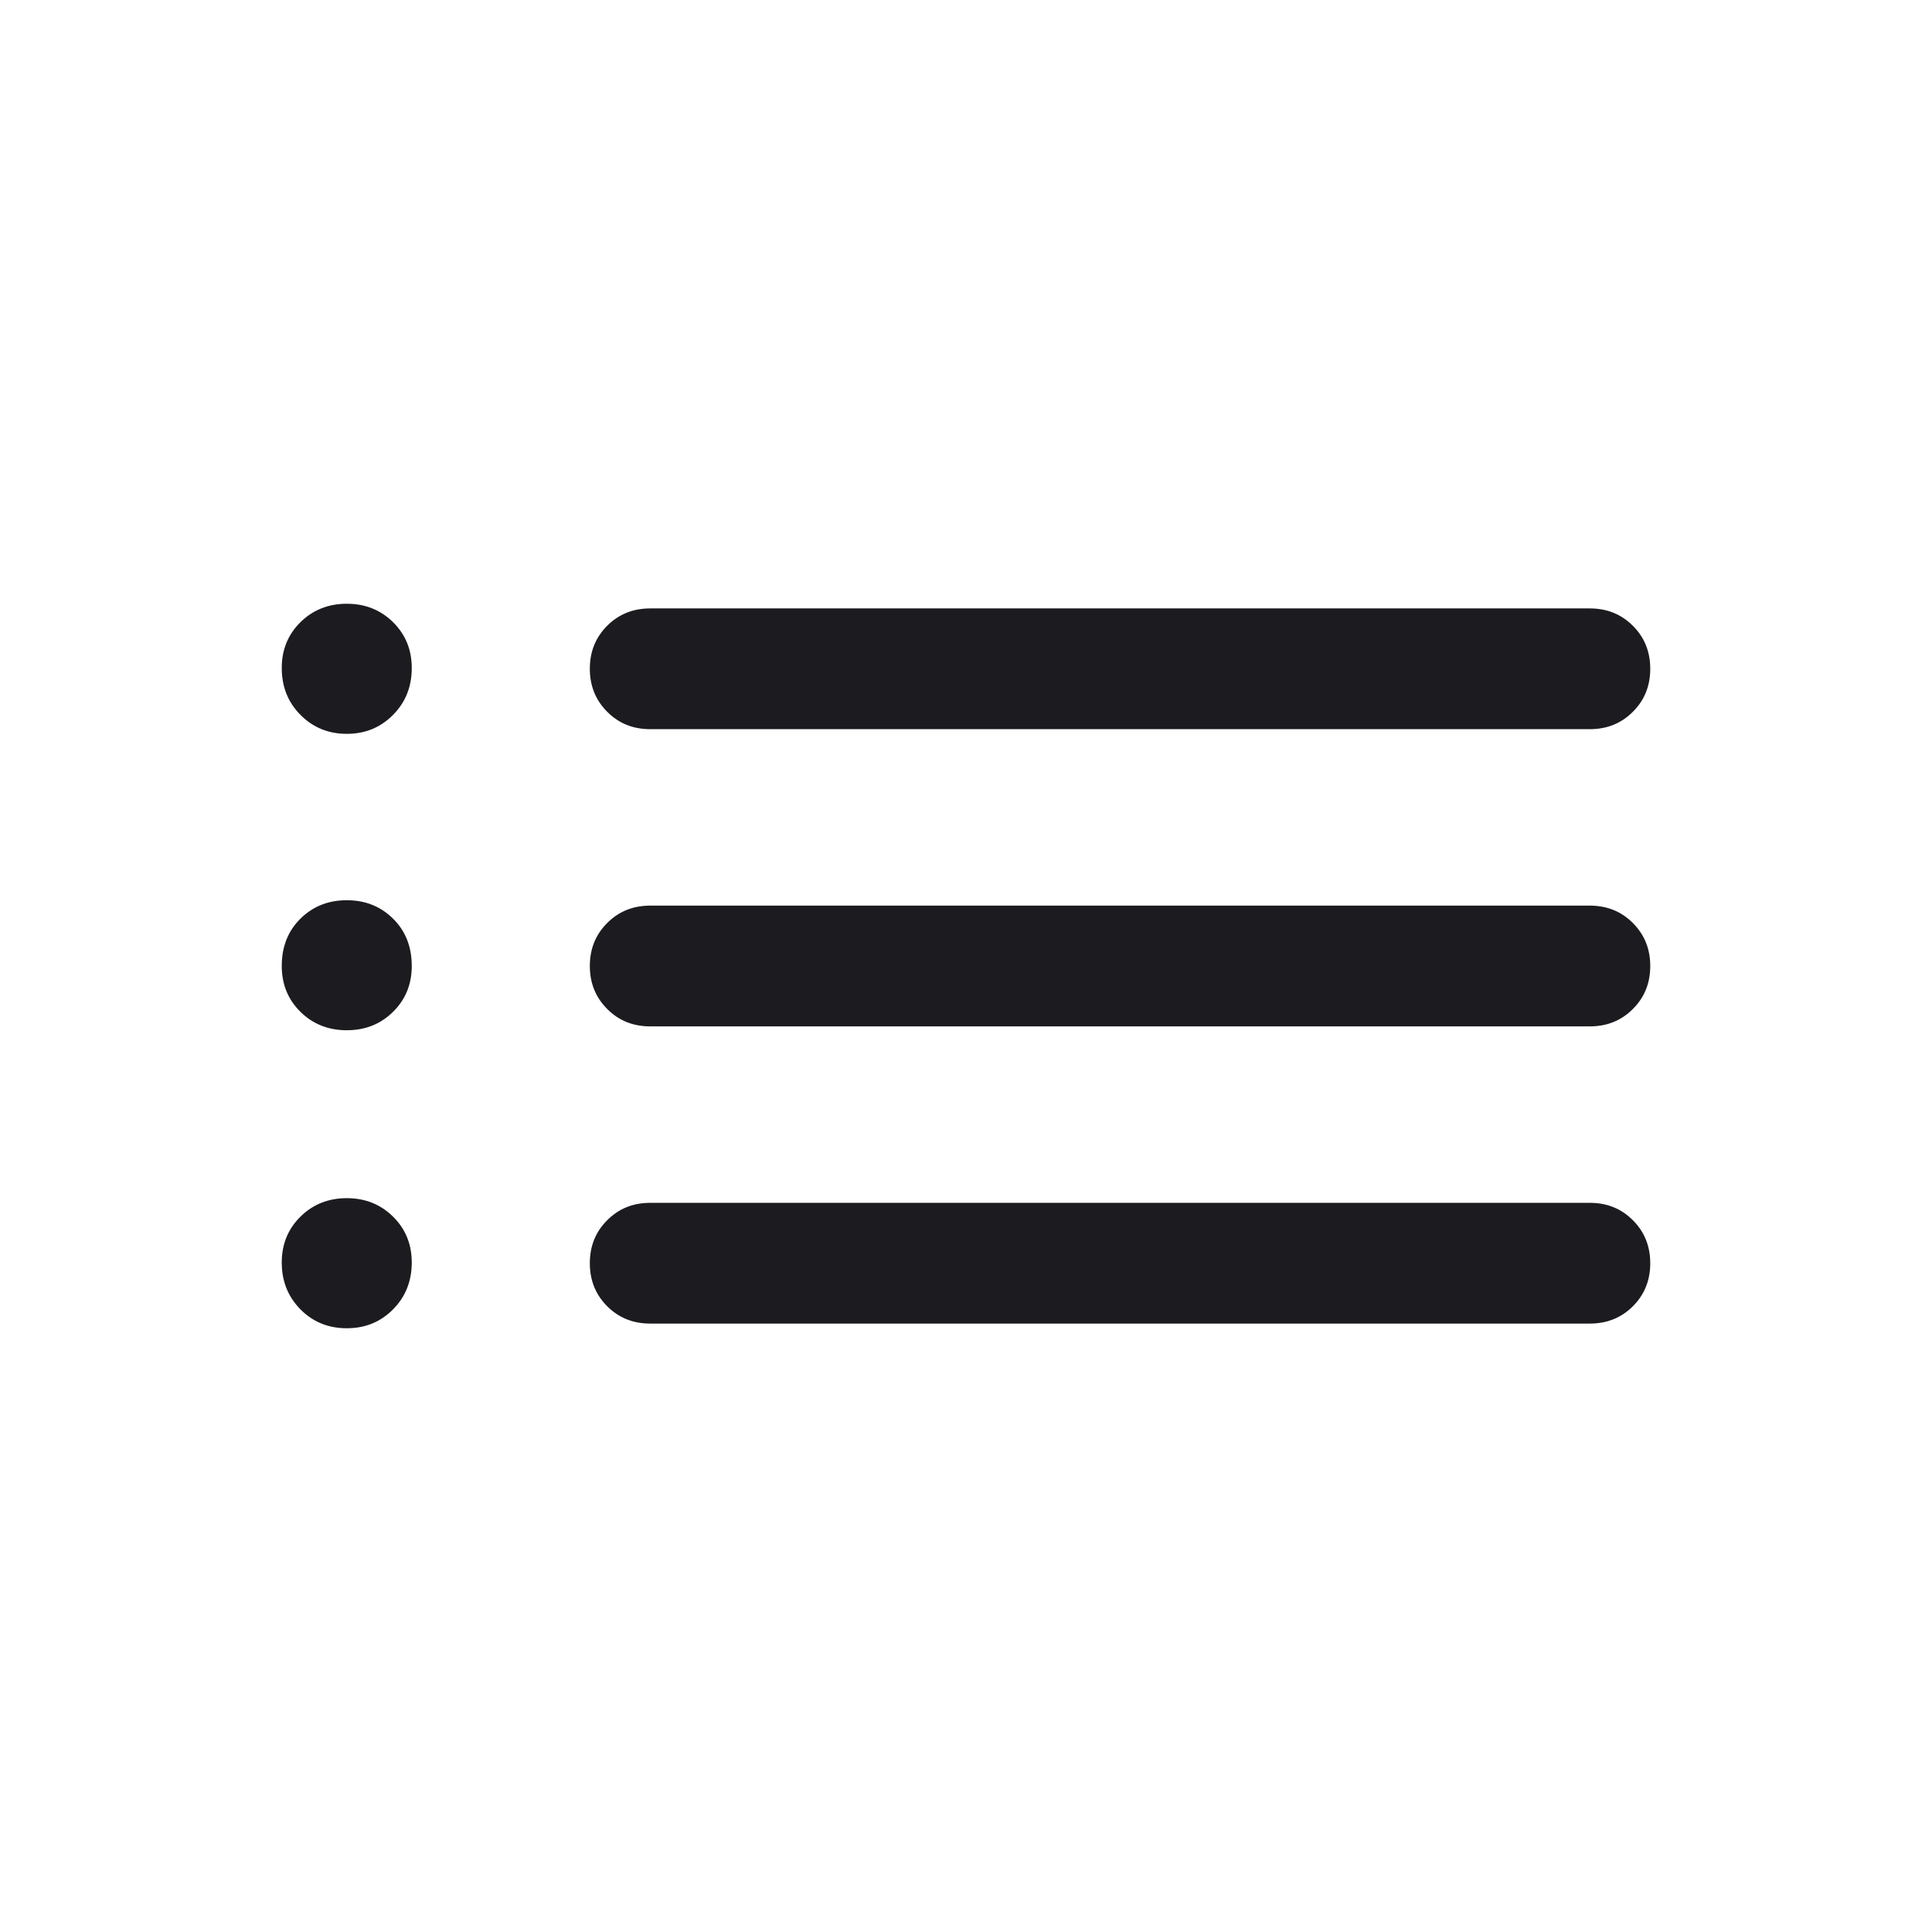 <svg width="24" height="24" viewBox="0 0 24 24" fill="none" xmlns="http://www.w3.org/2000/svg">
<mask id="mask0_268_3266" style="mask-type:alpha" maskUnits="userSpaceOnUse" x="0" y="0" width="24" height="24">
<rect width="24" height="24" fill="#D9D9D9"/>
</mask>
<g mask="url(#mask0_268_3266)">
<path d="M8.077 9.058C7.864 9.058 7.686 8.986 7.543 8.842C7.399 8.698 7.327 8.52 7.327 8.307C7.327 8.095 7.399 7.917 7.543 7.773C7.686 7.63 7.864 7.558 8.077 7.558H19.75C19.962 7.558 20.141 7.63 20.284 7.774C20.428 7.917 20.5 8.095 20.5 8.308C20.5 8.521 20.428 8.699 20.284 8.842C20.141 8.986 19.962 9.058 19.75 9.058H8.077ZM8.077 12.75C7.864 12.75 7.686 12.678 7.543 12.534C7.399 12.39 7.327 12.212 7.327 12C7.327 11.787 7.399 11.609 7.543 11.466C7.686 11.322 7.864 11.25 8.077 11.25H19.75C19.962 11.25 20.141 11.322 20.284 11.466C20.428 11.61 20.5 11.788 20.5 12C20.5 12.213 20.428 12.391 20.284 12.534C20.141 12.678 19.962 12.75 19.75 12.75H8.077ZM8.077 16.442C7.864 16.442 7.686 16.37 7.543 16.227C7.399 16.083 7.327 15.905 7.327 15.692C7.327 15.479 7.399 15.301 7.543 15.158C7.686 15.014 7.864 14.942 8.077 14.942H19.75C19.962 14.942 20.141 15.014 20.284 15.158C20.428 15.302 20.5 15.48 20.5 15.693C20.5 15.905 20.428 16.083 20.284 16.227C20.141 16.37 19.962 16.442 19.75 16.442H8.077ZM4.308 9.116C4.079 9.116 3.887 9.037 3.732 8.88C3.577 8.724 3.5 8.53 3.5 8.298C3.5 8.072 3.577 7.883 3.732 7.729C3.887 7.577 4.079 7.5 4.308 7.5C4.537 7.5 4.728 7.577 4.883 7.729C5.038 7.883 5.115 8.072 5.115 8.298C5.115 8.53 5.038 8.724 4.883 8.88C4.728 9.037 4.537 9.116 4.308 9.116ZM4.308 12.798C4.079 12.798 3.887 12.722 3.732 12.569C3.577 12.416 3.5 12.226 3.5 12C3.5 11.761 3.577 11.566 3.732 11.412C3.887 11.259 4.079 11.183 4.308 11.183C4.537 11.183 4.728 11.259 4.883 11.412C5.038 11.566 5.115 11.761 5.115 12C5.115 12.226 5.038 12.416 4.883 12.569C4.728 12.722 4.537 12.798 4.308 12.798ZM4.308 16.5C4.079 16.5 3.887 16.422 3.732 16.265C3.577 16.108 3.5 15.914 3.5 15.683C3.5 15.457 3.577 15.267 3.732 15.114C3.887 14.961 4.079 14.884 4.308 14.884C4.537 14.884 4.728 14.961 4.883 15.114C5.038 15.267 5.115 15.457 5.115 15.683C5.115 15.914 5.038 16.108 4.883 16.265C4.728 16.422 4.537 16.5 4.308 16.5Z" fill="#1C1B1F"/>
</g>
</svg>
